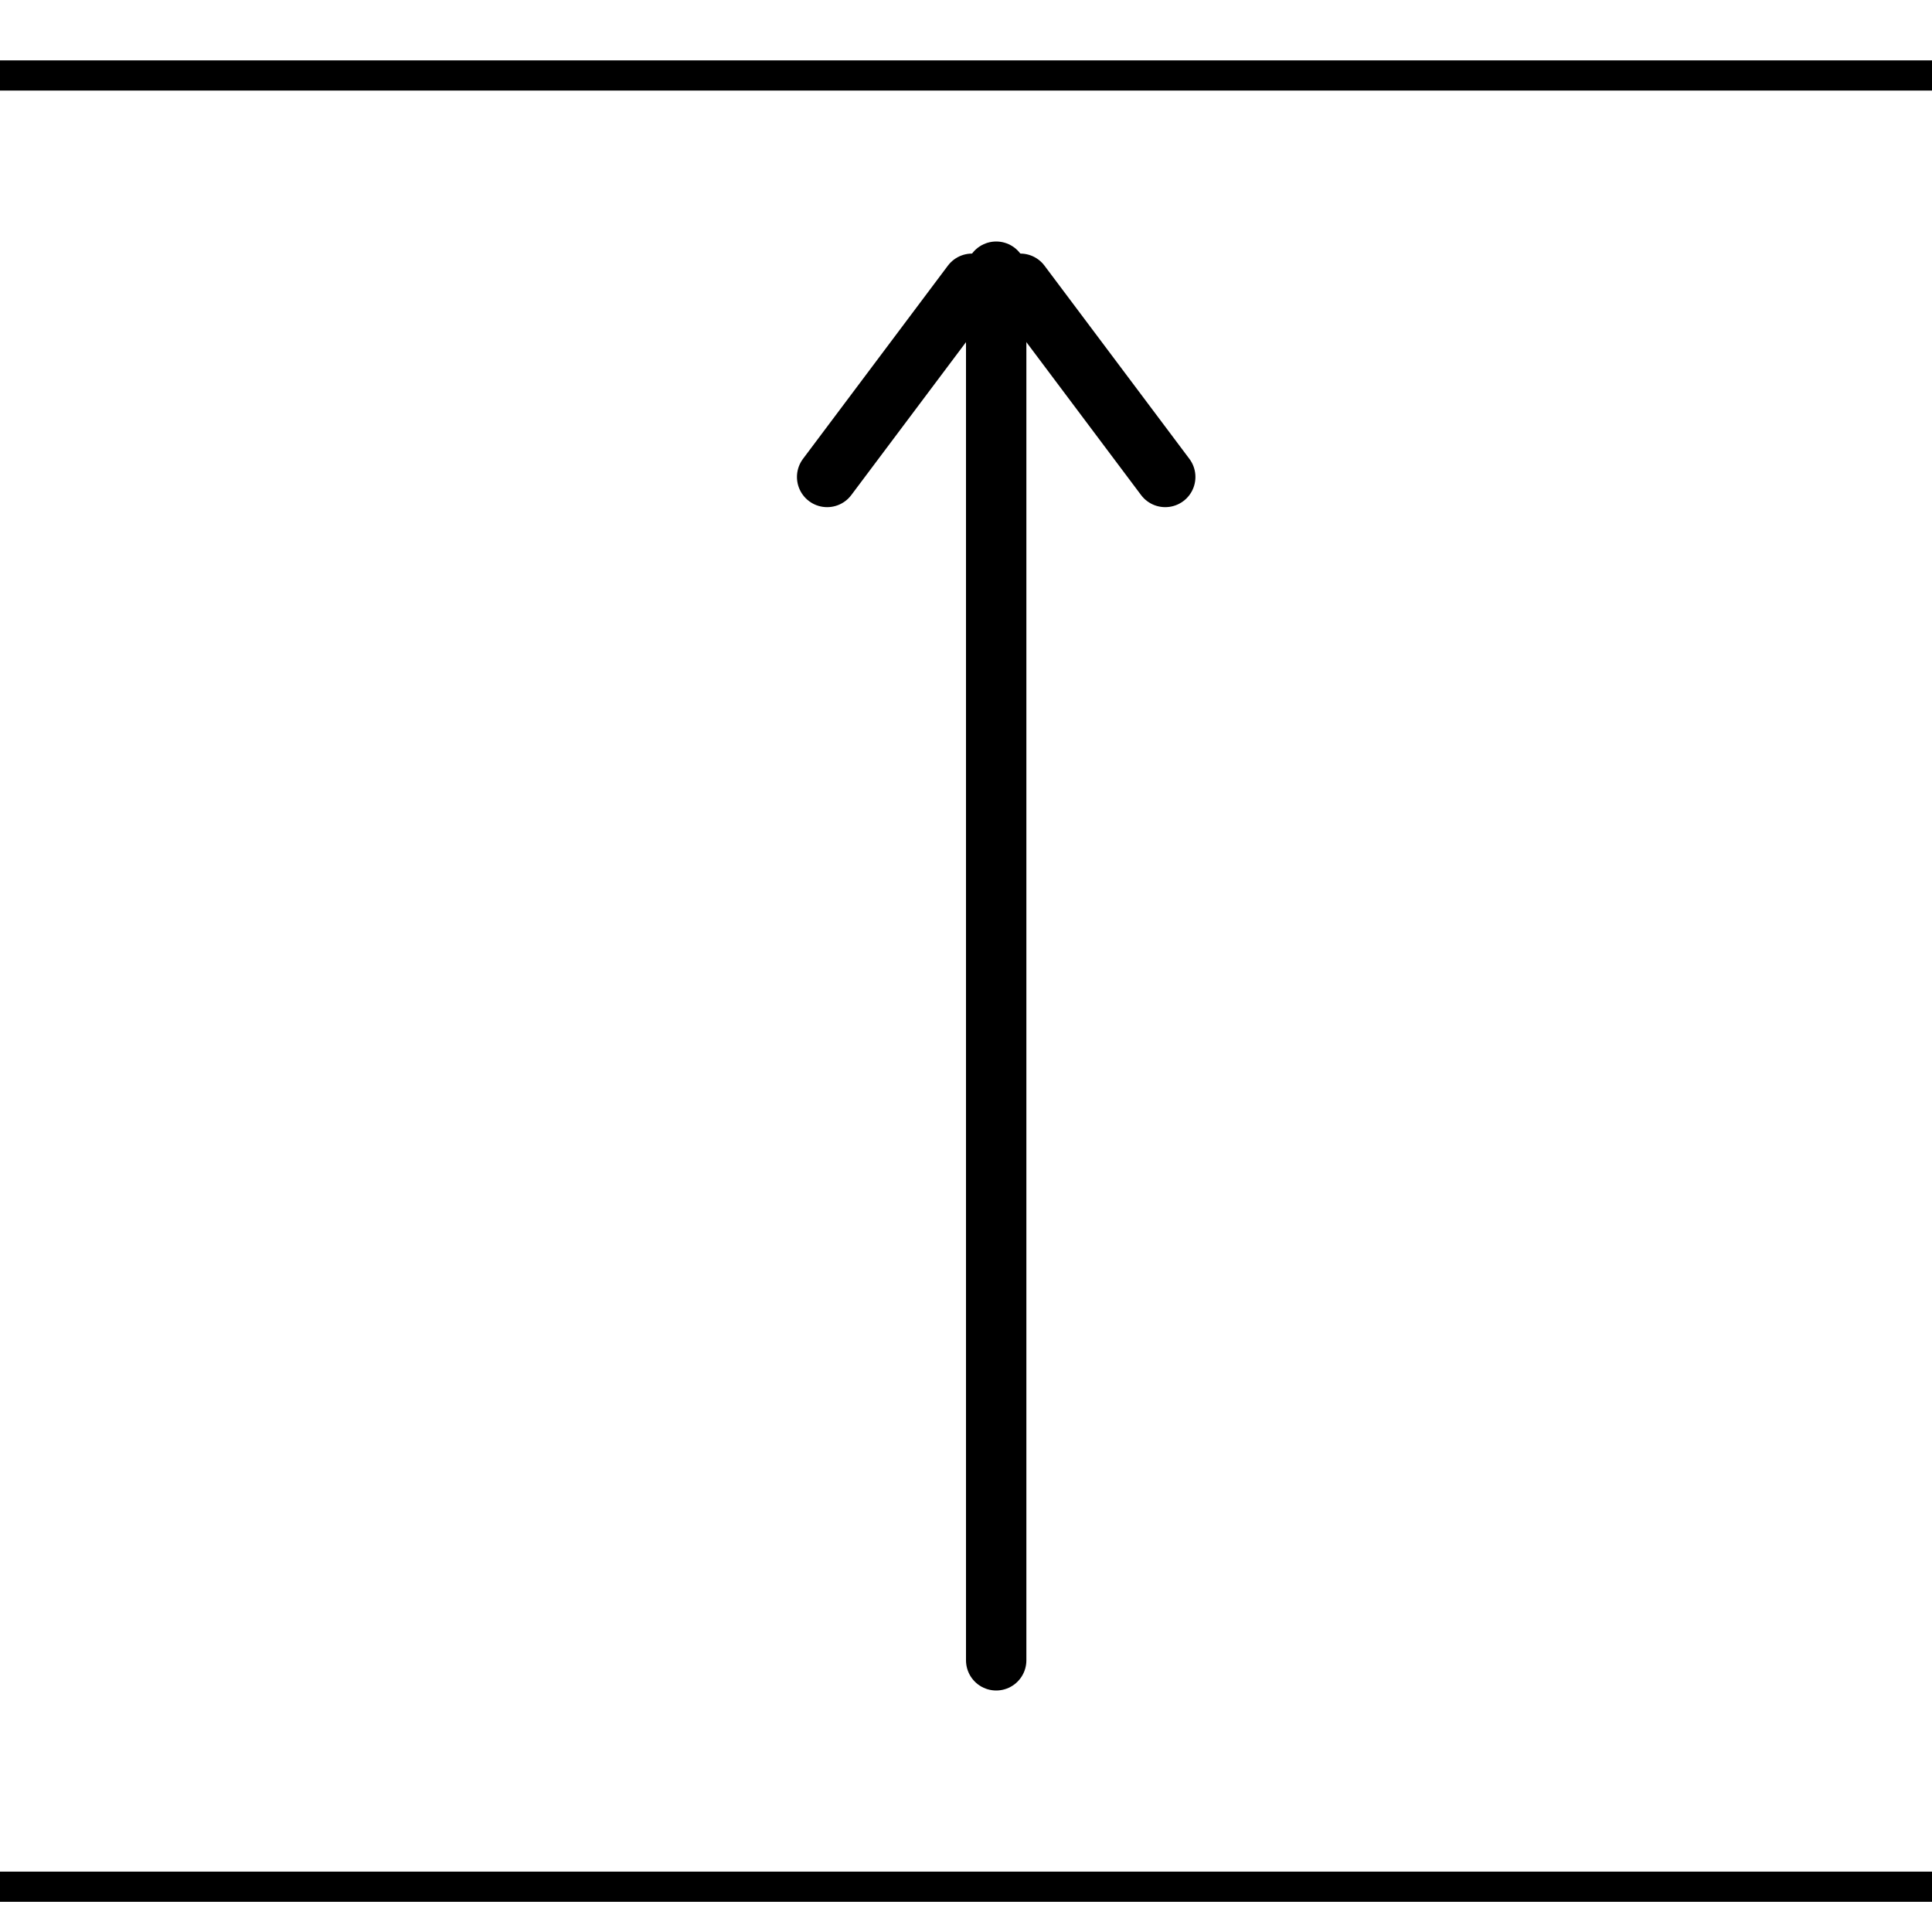 <svg width="32" height="32" viewBox="0 0 32 32" fill="none" xmlns="http://www.w3.org/2000/svg">
<line y1="1.25" x2="32" y2="1.25" stroke="black" stroke-width="0.5"/>
<line y1="31.25" x2="32" y2="31.25" stroke="black" stroke-width="0.5"/>
<line x1="16.5" y1="4.5" x2="16.5" y2="27.5" stroke="black" stroke-linecap="round"/>
<line x1="16.1" y1="4.7" x2="13.7" y2="7.9" stroke="black" stroke-linecap="round"/>
<line x1="0.5" y1="-0.5" x2="4.5" y2="-0.5" transform="matrix(0.6 0.8 0.8 -0.6 17 4)" stroke="black" stroke-linecap="round"/>
</svg>
